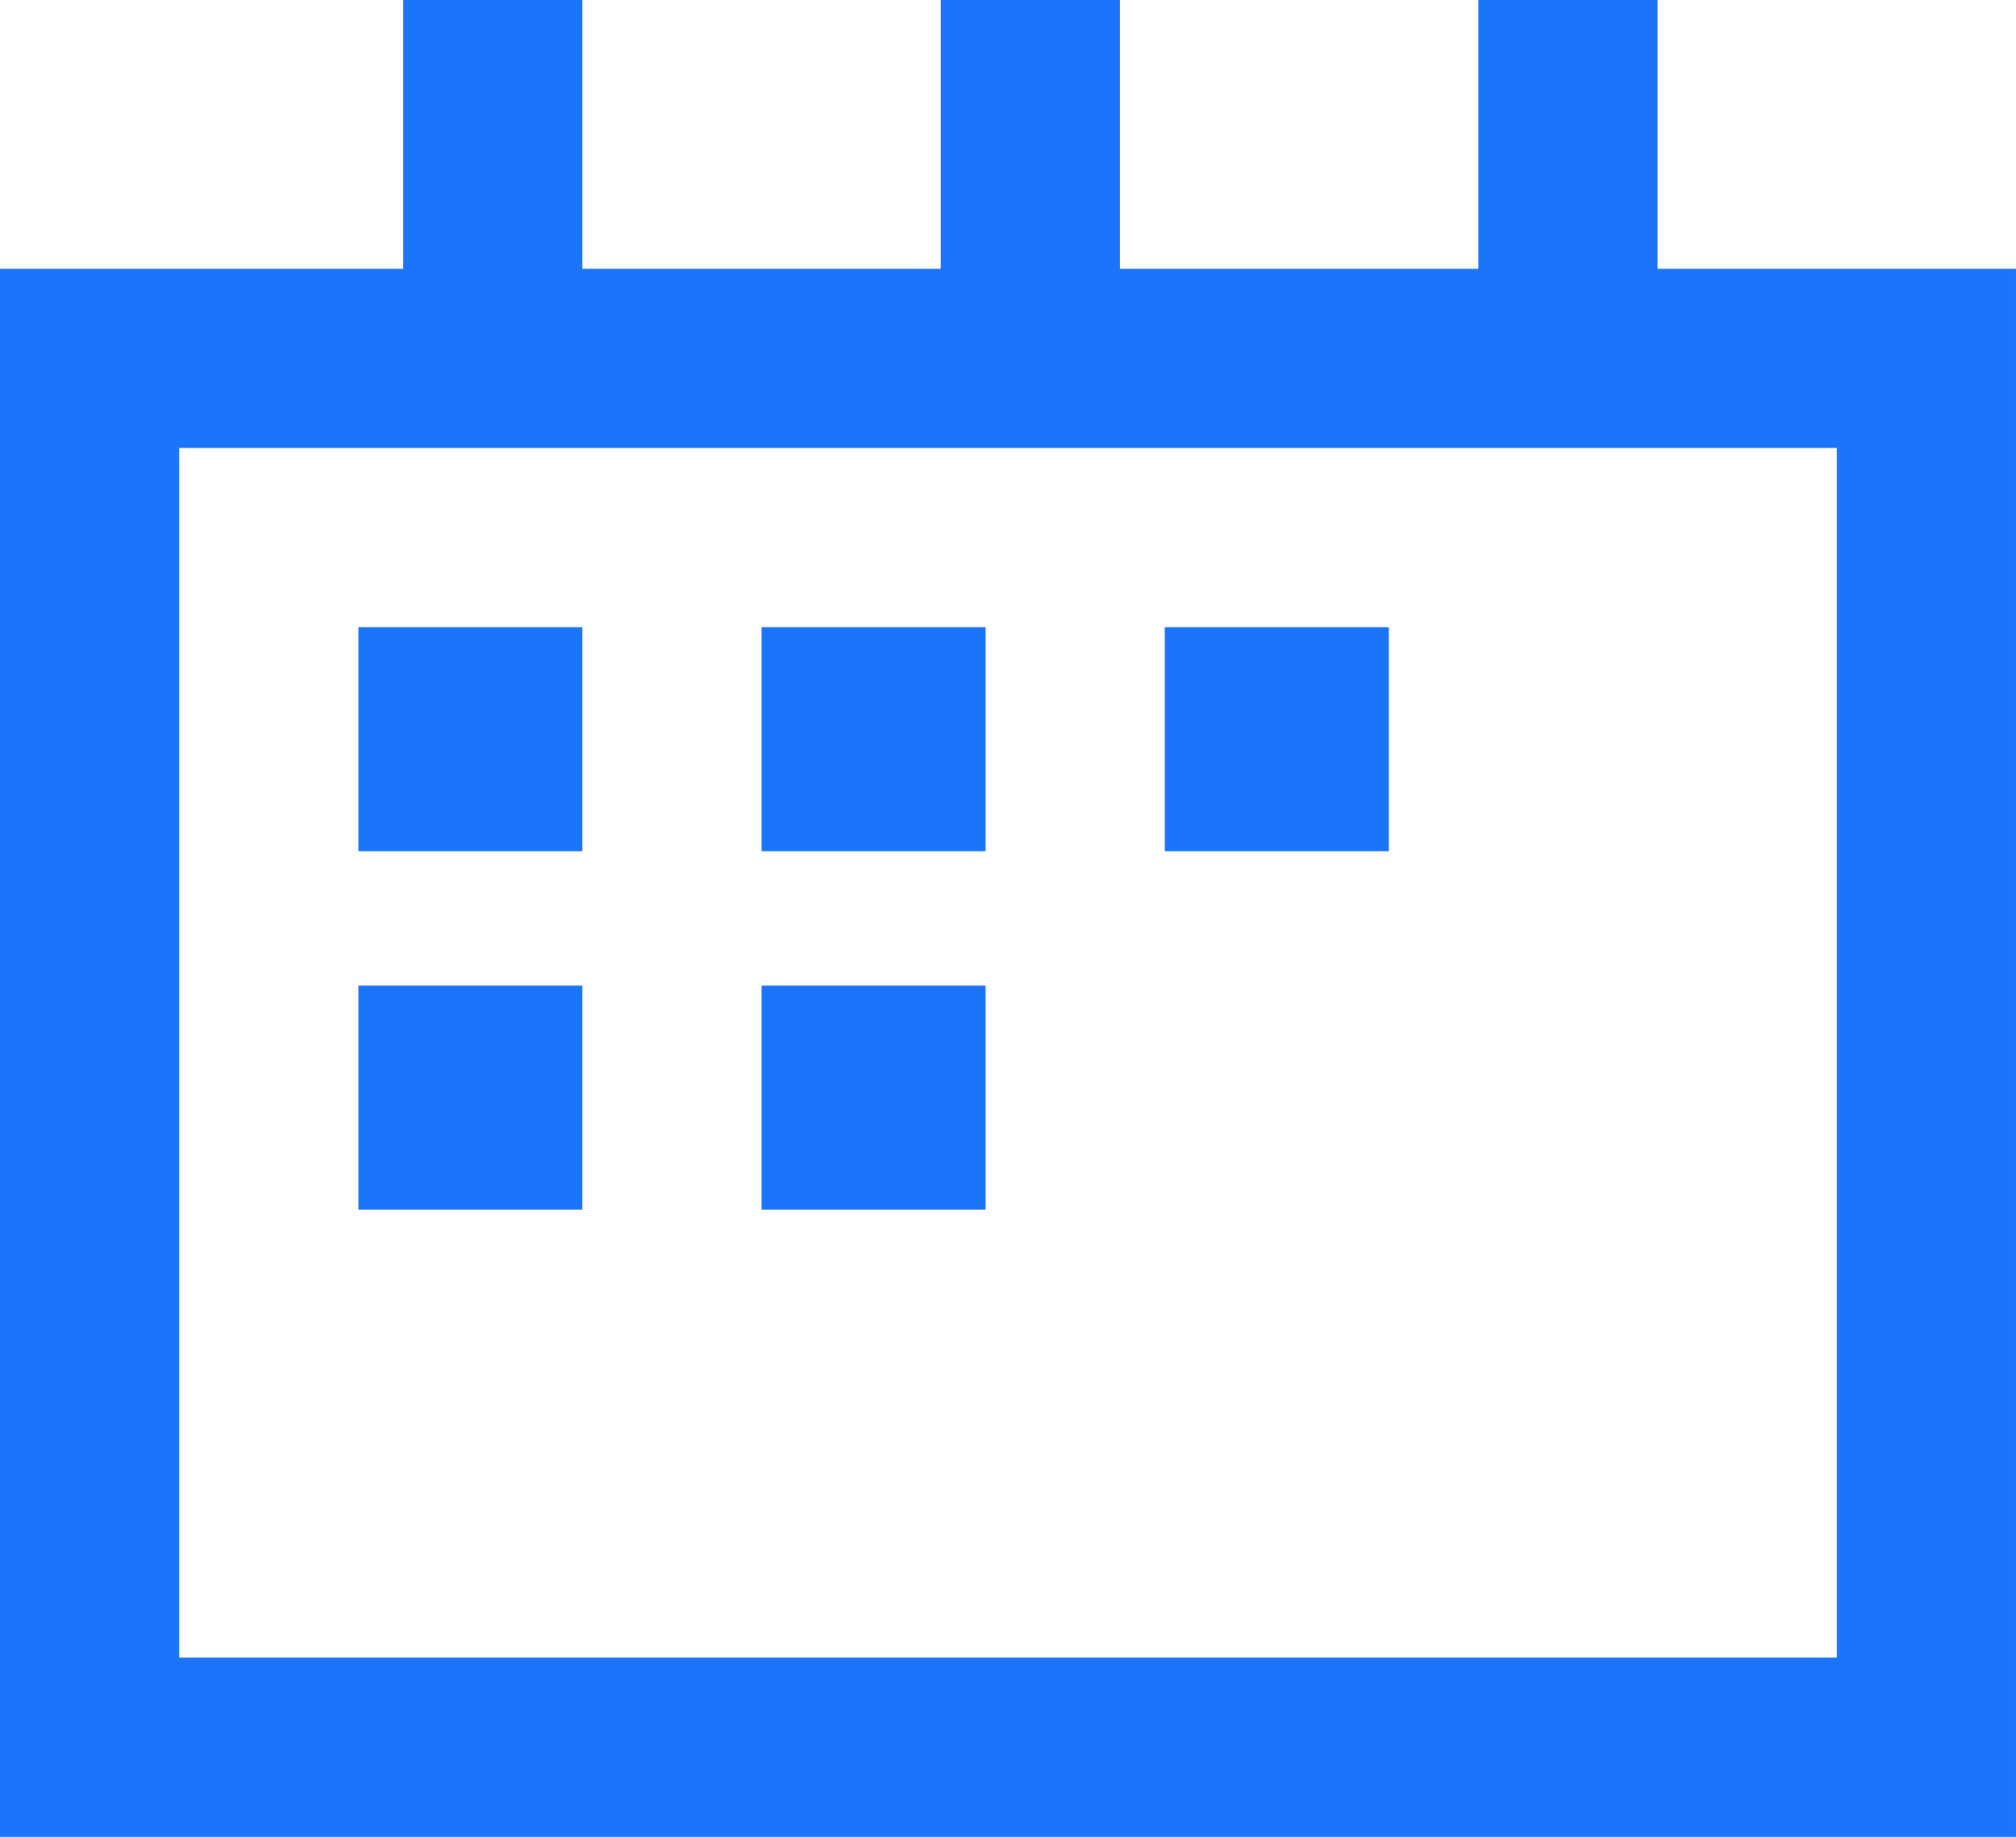 <?xml version="1.0" encoding="UTF-8"?>
<svg width="45px" height="41px" viewBox="0 0 45 41" version="1.1" xmlns="http://www.w3.org/2000/svg" xmlns:xlink="http://www.w3.org/1999/xlink">
    <!-- Generator: Sketch 52.6 (67491) - http://www.bohemiancoding.com/sketch -->
    <title>Loan term</title>
    <desc>Created with Sketch.</desc>
    <g id="Page-1" stroke="none" stroke-width="1" fill="none" fill-rule="evenodd">
        <g id="Artboard" transform="translate(-526, -231)">
            <g id="Loan-term" transform="translate(506, 210)">
                <g id="Group-27">
                    <rect id="Rectangle" fill-rule="nonzero" x="0" y="0" width="85" height="85"></rect>
                    <rect id="Rectangle" stroke="#1A75FA" stroke-width="4" fill-rule="nonzero" x="22" y="29" width="41" height="31"></rect>
                    <rect id="Rectangle" fill="#1A75FA" fill-rule="nonzero" x="28" y="35" width="5" height="5"></rect>
                    <rect id="Rectangle-Copy-8" fill="#1A75FA" fill-rule="nonzero" x="28" y="43" width="5" height="5"></rect>
                    <rect id="Rectangle-Copy-6" fill="#1A75FA" fill-rule="nonzero" x="37" y="35" width="5" height="5"></rect>
                    <rect id="Rectangle-Copy-16" fill="#1A75FA" fill-rule="nonzero" x="37" y="43" width="5" height="5"></rect>
                    <rect id="Rectangle-Copy-7" fill="#1A75FA" fill-rule="nonzero" x="46" y="35" width="5" height="5"></rect>
                    <g id="Group-24" transform="translate(29, 21)" fill="#1A75FA" fill-rule="nonzero">
                        <rect id="Rectangle" x="0" y="0" width="4" height="7"></rect>
                        <rect id="Rectangle-Copy" x="12" y="0" width="4" height="7"></rect>
                        <rect id="Rectangle-Copy-5" x="24" y="0" width="4" height="7"></rect>
                    </g>
                </g>
            </g>
        </g>
    </g>
</svg>